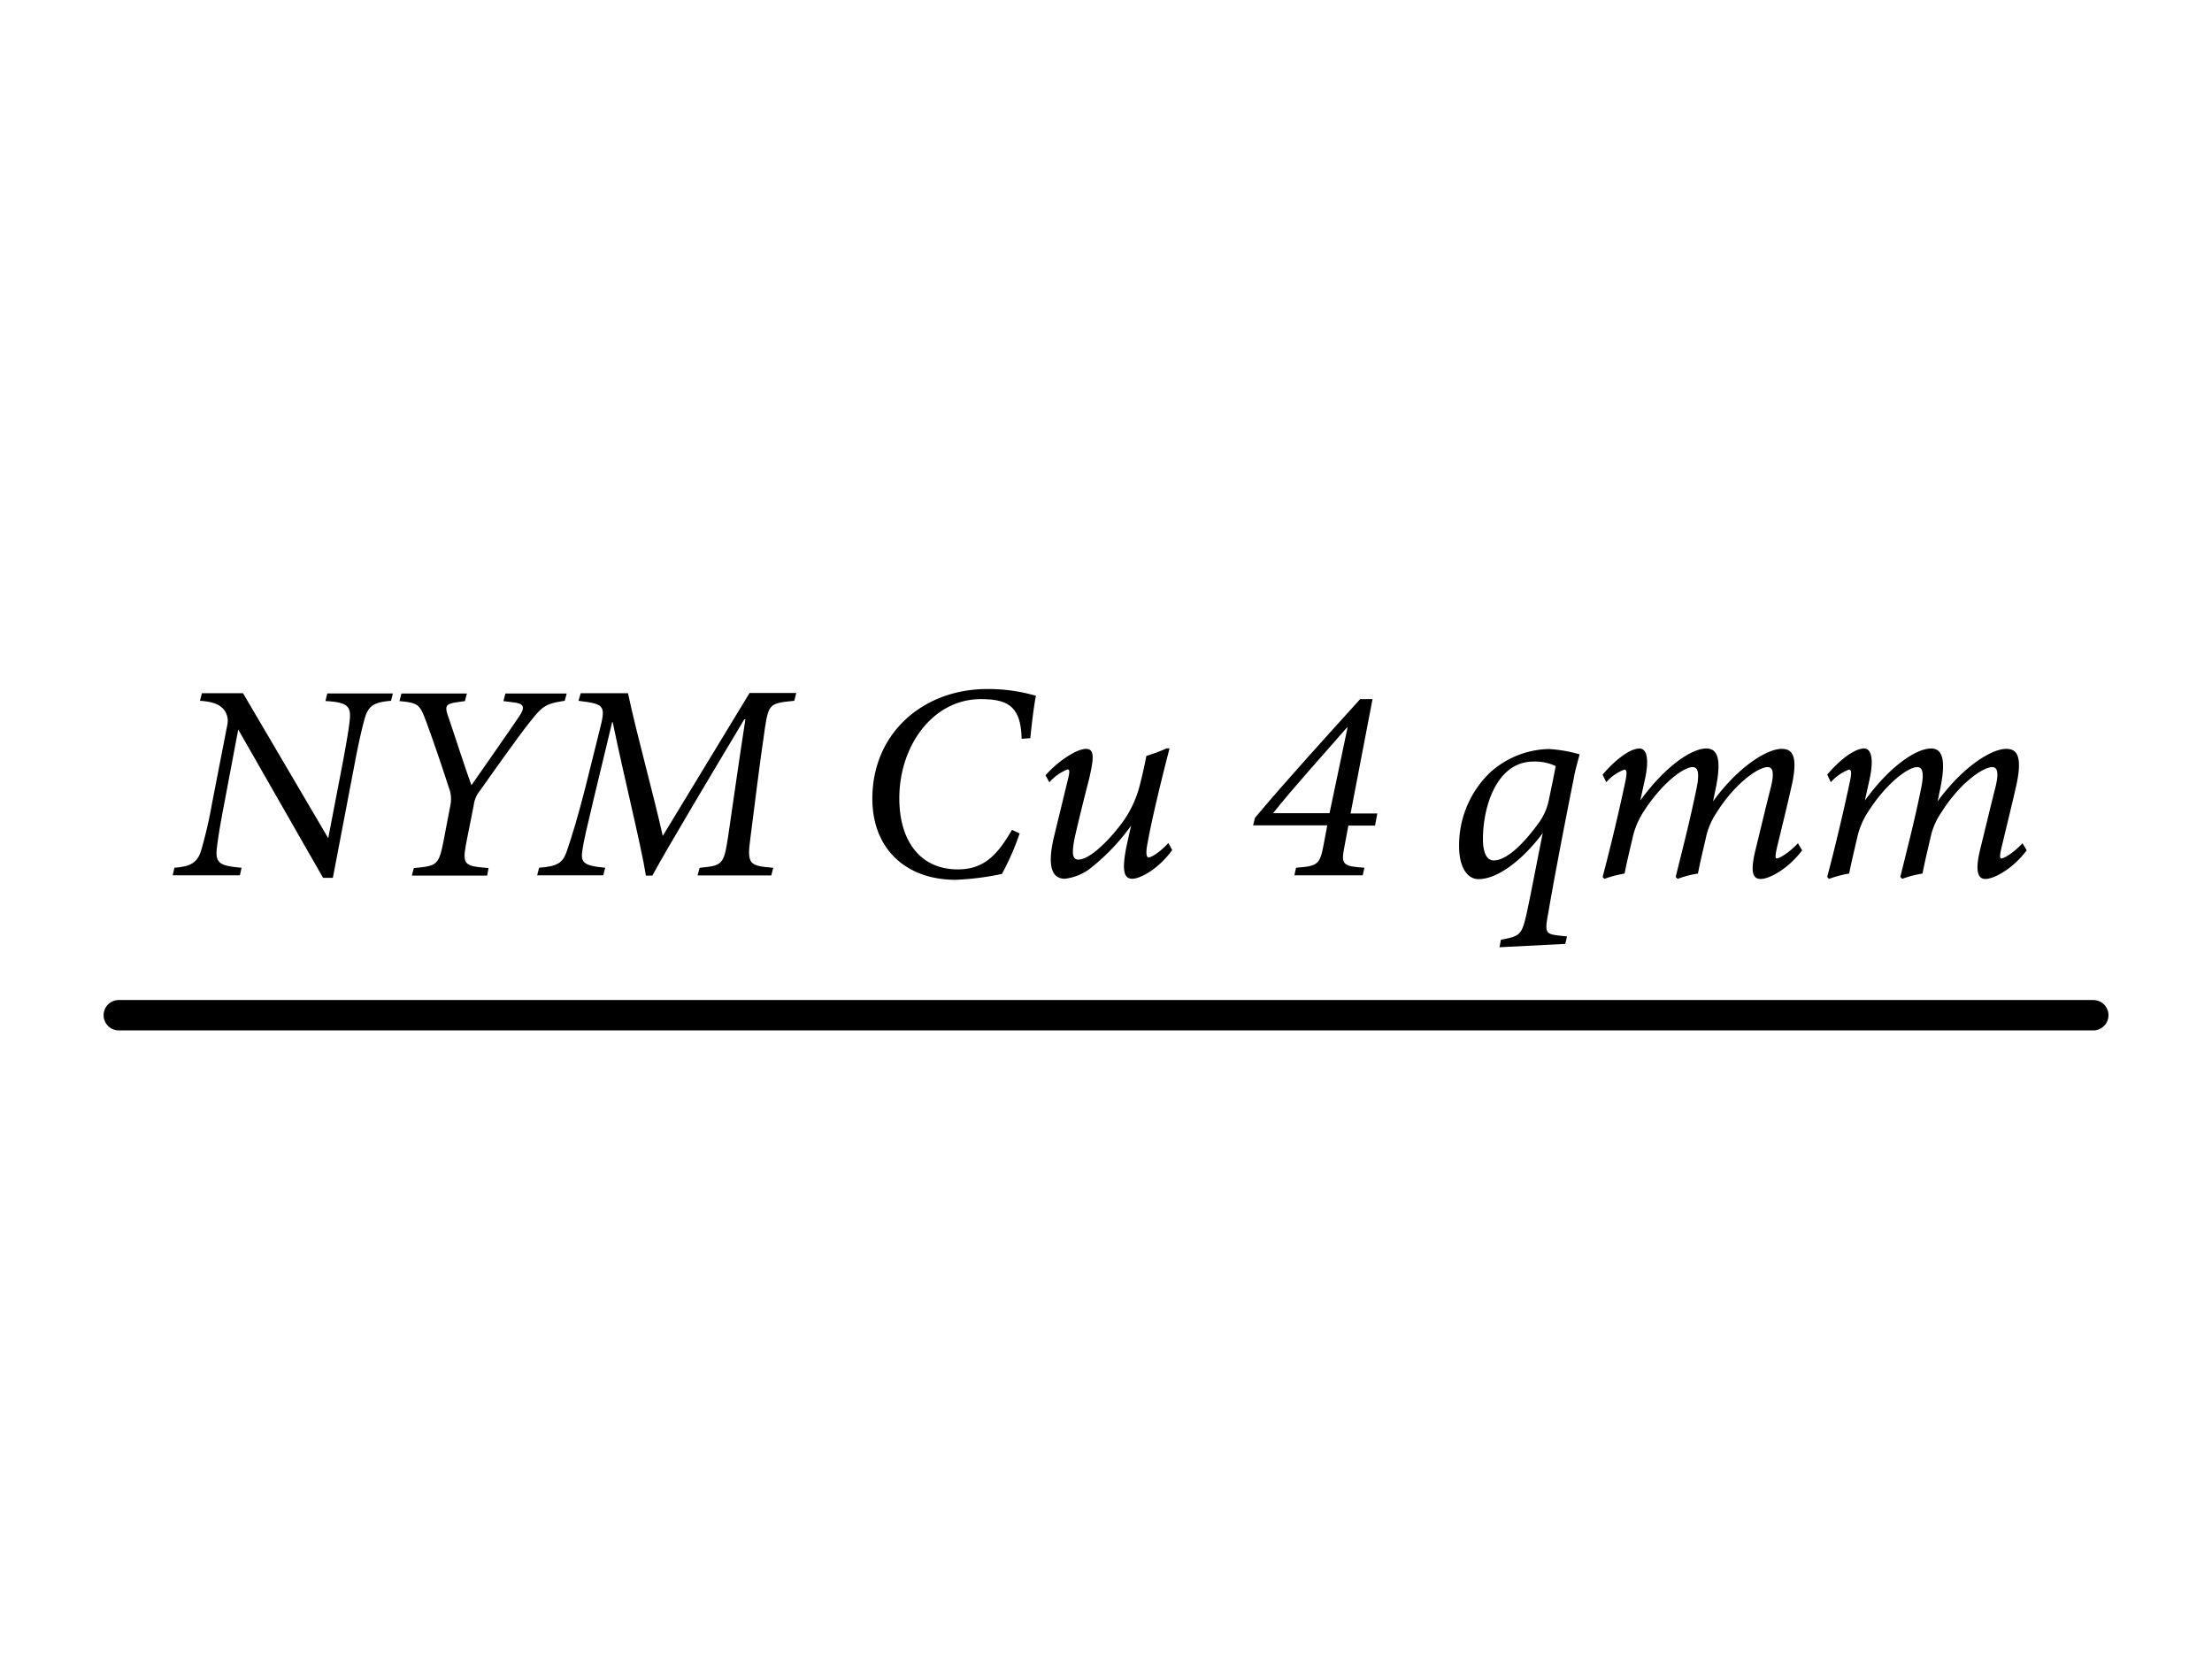 <svg xmlns="http://www.w3.org/2000/svg" viewBox="0 0 291.27 218.45"><line x1="275.64" y1="133.68" x2="15.64" y2="133.68" style="fill:none;stroke:#000;stroke-linecap:round;stroke-miterlimit:10;stroke-width:4px"/><path d="M51.49,92.28c-2.44.19-3,.78-3.47,2.33-.3,1.11-.74,2.85-1.37,6.22l-2.82,14.76H42.54L31.37,96.06l-1.85,9.8c-.6,3.11-.89,5-1,6.18-.11,1.7.66,2,3.29,2.22l-.22,1H22.74l.23-1c2-.15,3-.59,3.51-2.25a59,59,0,0,0,1.44-6.22l2-10.29a2.39,2.39,0,0,0-.48-2.11c-.48-.55-1.29-1-3.11-1.11l.26-1H32l11.22,19.09,1.85-9.62c.63-3.37.92-5.11,1-6.14.14-1.67-.45-2.15-3.22-2.3l.25-1h8.63Z"/><path d="M74.36,92.28c-2.48.37-2.92.71-4.4,2.56-1.22,1.48-4.15,5.58-6.74,9.25a3.78,3.78,0,0,0-.85,2l-.92,4.62c-.6,3.15-.45,3.33,2.88,3.59l-.18,1H54.23l.26-1c3.07-.26,3.29-.4,3.92-3.59l.93-4.84a4.12,4.12,0,0,0-.26-2.22c-.71-2.22-1.93-5.85-3-8.74-.81-2.14-1-2.36-3.48-2.59l.26-1h8.62l-.26,1-1.07.15c-1.44.22-1.59.48-1.18,1.74.7,2,2.18,6.66,3.11,9.18,1.66-2.37,4.84-6.92,6.32-9.11.85-1.29.48-1.66-.92-1.81l-1.19-.15.26-1h8.07Z"/><path d="M104.59,92.28c-3.18.3-3.37.41-3.85,3.48-.78,5.29-1.29,9.66-1.92,14.51-.49,3.59-.15,3.73,3,4l-.26,1h-9.7l.26-1c3-.29,3.18-.4,3.74-4,.78-5.37,1.48-10.29,2.29-15.54H98c-4.07,6.8-10.25,17.13-12.1,20.57h-.85c-.59-3.81-2.92-13.14-4.37-20.21h-.07l-2.44,10.14c-.89,3.74-1.3,5.44-1.48,6.7-.26,1.63.11,2.07,3,2.33l-.26,1h-8.7l.26-1c2.52-.18,3.15-.7,3.67-2.25.66-1.93,1.44-4.48,2.44-8.4l1.77-7.11c.93-3.62.89-3.77-2.7-4.22l.3-1h6.22c1.22,5.7,3.18,12.58,4.58,18.79L98.7,91.25h6.15Z"/><path d="M134.26,109.75a34.19,34.19,0,0,1-2.33,5.33,36.61,36.61,0,0,1-6.11.77c-6.36,0-10.95-3.92-10.95-10.69,0-8.73,6.81-14.43,15.1-14.43a22.31,22.31,0,0,1,6.44.89c-.26,1.26-.56,3.73-.74,5.58l-1.15.08c-.07-4.33-1.89-5.22-5.37-5.22-6.32,0-10.73,6.14-10.73,13.06,0,5.59,2.74,9.36,7.7,9.36,3.63,0,5.33-2.14,7.14-5.21Z"/><path d="M154.35,111.93c-1.81,2.52-4.22,3.78-5.25,3.78s-1.41-.89-.82-4c.3-1.41.48-2.22.67-3a27.87,27.87,0,0,1-5.14,5.44,6.8,6.8,0,0,1-3.59,1.56c-1.19,0-2.52-.78-1.48-5.33.55-2.3,1.22-5,1.85-7.63.29-1.11.26-1.44,0-1.44a6.13,6.13,0,0,0-2.41,1.7l-.51-.92c1.77-2,4.18-3.48,5.32-3.48s1.08,1.15.41,4c-.63,2.44-1.29,5.1-1.81,7.36-.56,2.52-.33,3.22.4,3.22,1.3,0,3.48-1.92,5.37-4.33a14.27,14.27,0,0,0,2.7-5.37c.22-.85.59-2.36.89-3.95.74-.23,1.89-.63,2.66-1H154c-1.11,4.3-2.48,9.92-3,13.1-.11.89,0,1.26.26,1.26s1.22-.44,2.59-1.89Z"/><path d="M181.06,108.71h-3.51l-.59,3.15c-.37,2,0,2.22,2.7,2.4l-.22,1h-9l.22-1c2.89-.22,3.15-.4,3.66-3.18l.45-2.4H165l.26-1c4.18-5,9.47-10.77,13.84-15.62h1.63l-2.89,15.06h3.52Zm-3.7-12.91c-3.25,3.74-6.84,7.66-9.73,11.28h7.44l2.37-11.28Z"/><path d="M206.11,124.29l-8.66.44.19-1,.67-.12c1.77-.37,2.1-.7,2.62-2.92s1.52-7.62,2.22-11c-2.37,3.19-5.73,6.07-8.47,6.07-1.52,0-2.55-1.66-2.55-4.29a13.26,13.26,0,0,1,4.18-9.84,11.9,11.9,0,0,1,7.62-3,18.15,18.15,0,0,1,4.07.7c-.15.6-.59,2.08-.74,3-1.81,9.06-2.78,14.35-3.44,18.17-.41,2.25-.3,2.51,1.52,2.7l1,.11Zm-10.84-13.8c0,1.89.56,2.81,1.41,2.81,1.37,0,3.36-1.41,5.92-4.92a7.73,7.73,0,0,0,1.37-3.15c.29-1.4.63-3,.88-4.36a6.46,6.46,0,0,0-2.92-.59C197.08,100.28,195.27,106.2,195.27,110.49Z"/><path d="M234.6,98.61c1.19,0,2.37.56,1.22,5.29-.51,2.3-1.29,5.44-1.85,7.77-.22,1-.22,1.37,0,1.37s1.41-.55,2.78-2l.55.93c-1.89,2.51-4.37,3.77-5.44,3.77s-1.44-.89-.66-4c.63-2.56,1.36-5.67,2-8.14.48-2,.18-2.59-.45-2.59-1.18,0-4.29,2.07-6.81,6.14a9.19,9.19,0,0,0-1.29,3.07c-.33,1.44-.78,3.29-1.07,4.81a12.49,12.49,0,0,0-2.67.7l-.26-.26c.93-3.77,1.85-7.32,2.63-11.1.52-2.29.44-3.36-.41-3.36-1.22,0-4.18,2.22-6.62,6.14a10.43,10.43,0,0,0-1.26,3.11c-.33,1.44-.78,3.25-1.07,4.77a14.94,14.94,0,0,0-2.67.7l-.22-.26c1-3.77,2.15-8.58,3-12.61.26-1.23.14-1.52-.15-1.52a6,6,0,0,0-2.37,1.66l-.48-1c1.7-2,3.63-3.44,4.85-3.44,1,0,1.33,1.48.66,4.33l-.55,2.52c3.4-4.67,6.84-6.85,8.69-6.85,1.3,0,2.19,1,1.15,5.7l-.26,1.26C228.9,100.94,232.68,98.61,234.6,98.61Z"/><path d="M264.16,98.61c1.19,0,2.37.56,1.23,5.29-.52,2.3-1.3,5.44-1.85,7.77-.23,1-.23,1.37,0,1.37s1.41-.55,2.78-2l.55.93c-1.88,2.51-4.36,3.77-5.44,3.77-.92,0-1.44-.89-.66-4,.63-2.56,1.37-5.67,2-8.14.48-2,.18-2.59-.44-2.59-1.19,0-4.3,2.07-6.81,6.14a9,9,0,0,0-1.3,3.07c-.33,1.44-.78,3.29-1.07,4.81a12.65,12.65,0,0,0-2.67.7l-.25-.26c.92-3.77,1.85-7.32,2.62-11.1.52-2.29.45-3.36-.4-3.36-1.23,0-4.19,2.22-6.63,6.14a10.43,10.43,0,0,0-1.26,3.11c-.33,1.44-.77,3.25-1.07,4.77a14.59,14.59,0,0,0-2.66.7l-.23-.26c1-3.77,2.15-8.58,3-12.61.26-1.23.15-1.52-.15-1.52a6.09,6.09,0,0,0-2.37,1.66l-.48-1c1.7-2,3.63-3.44,4.85-3.44,1,0,1.33,1.48.67,4.33l-.56,2.52c3.4-4.67,6.85-6.85,8.7-6.85,1.29,0,2.18,1,1.14,5.7l-.26,1.26C258.47,100.94,262.24,98.61,264.16,98.61Z"/></svg>
